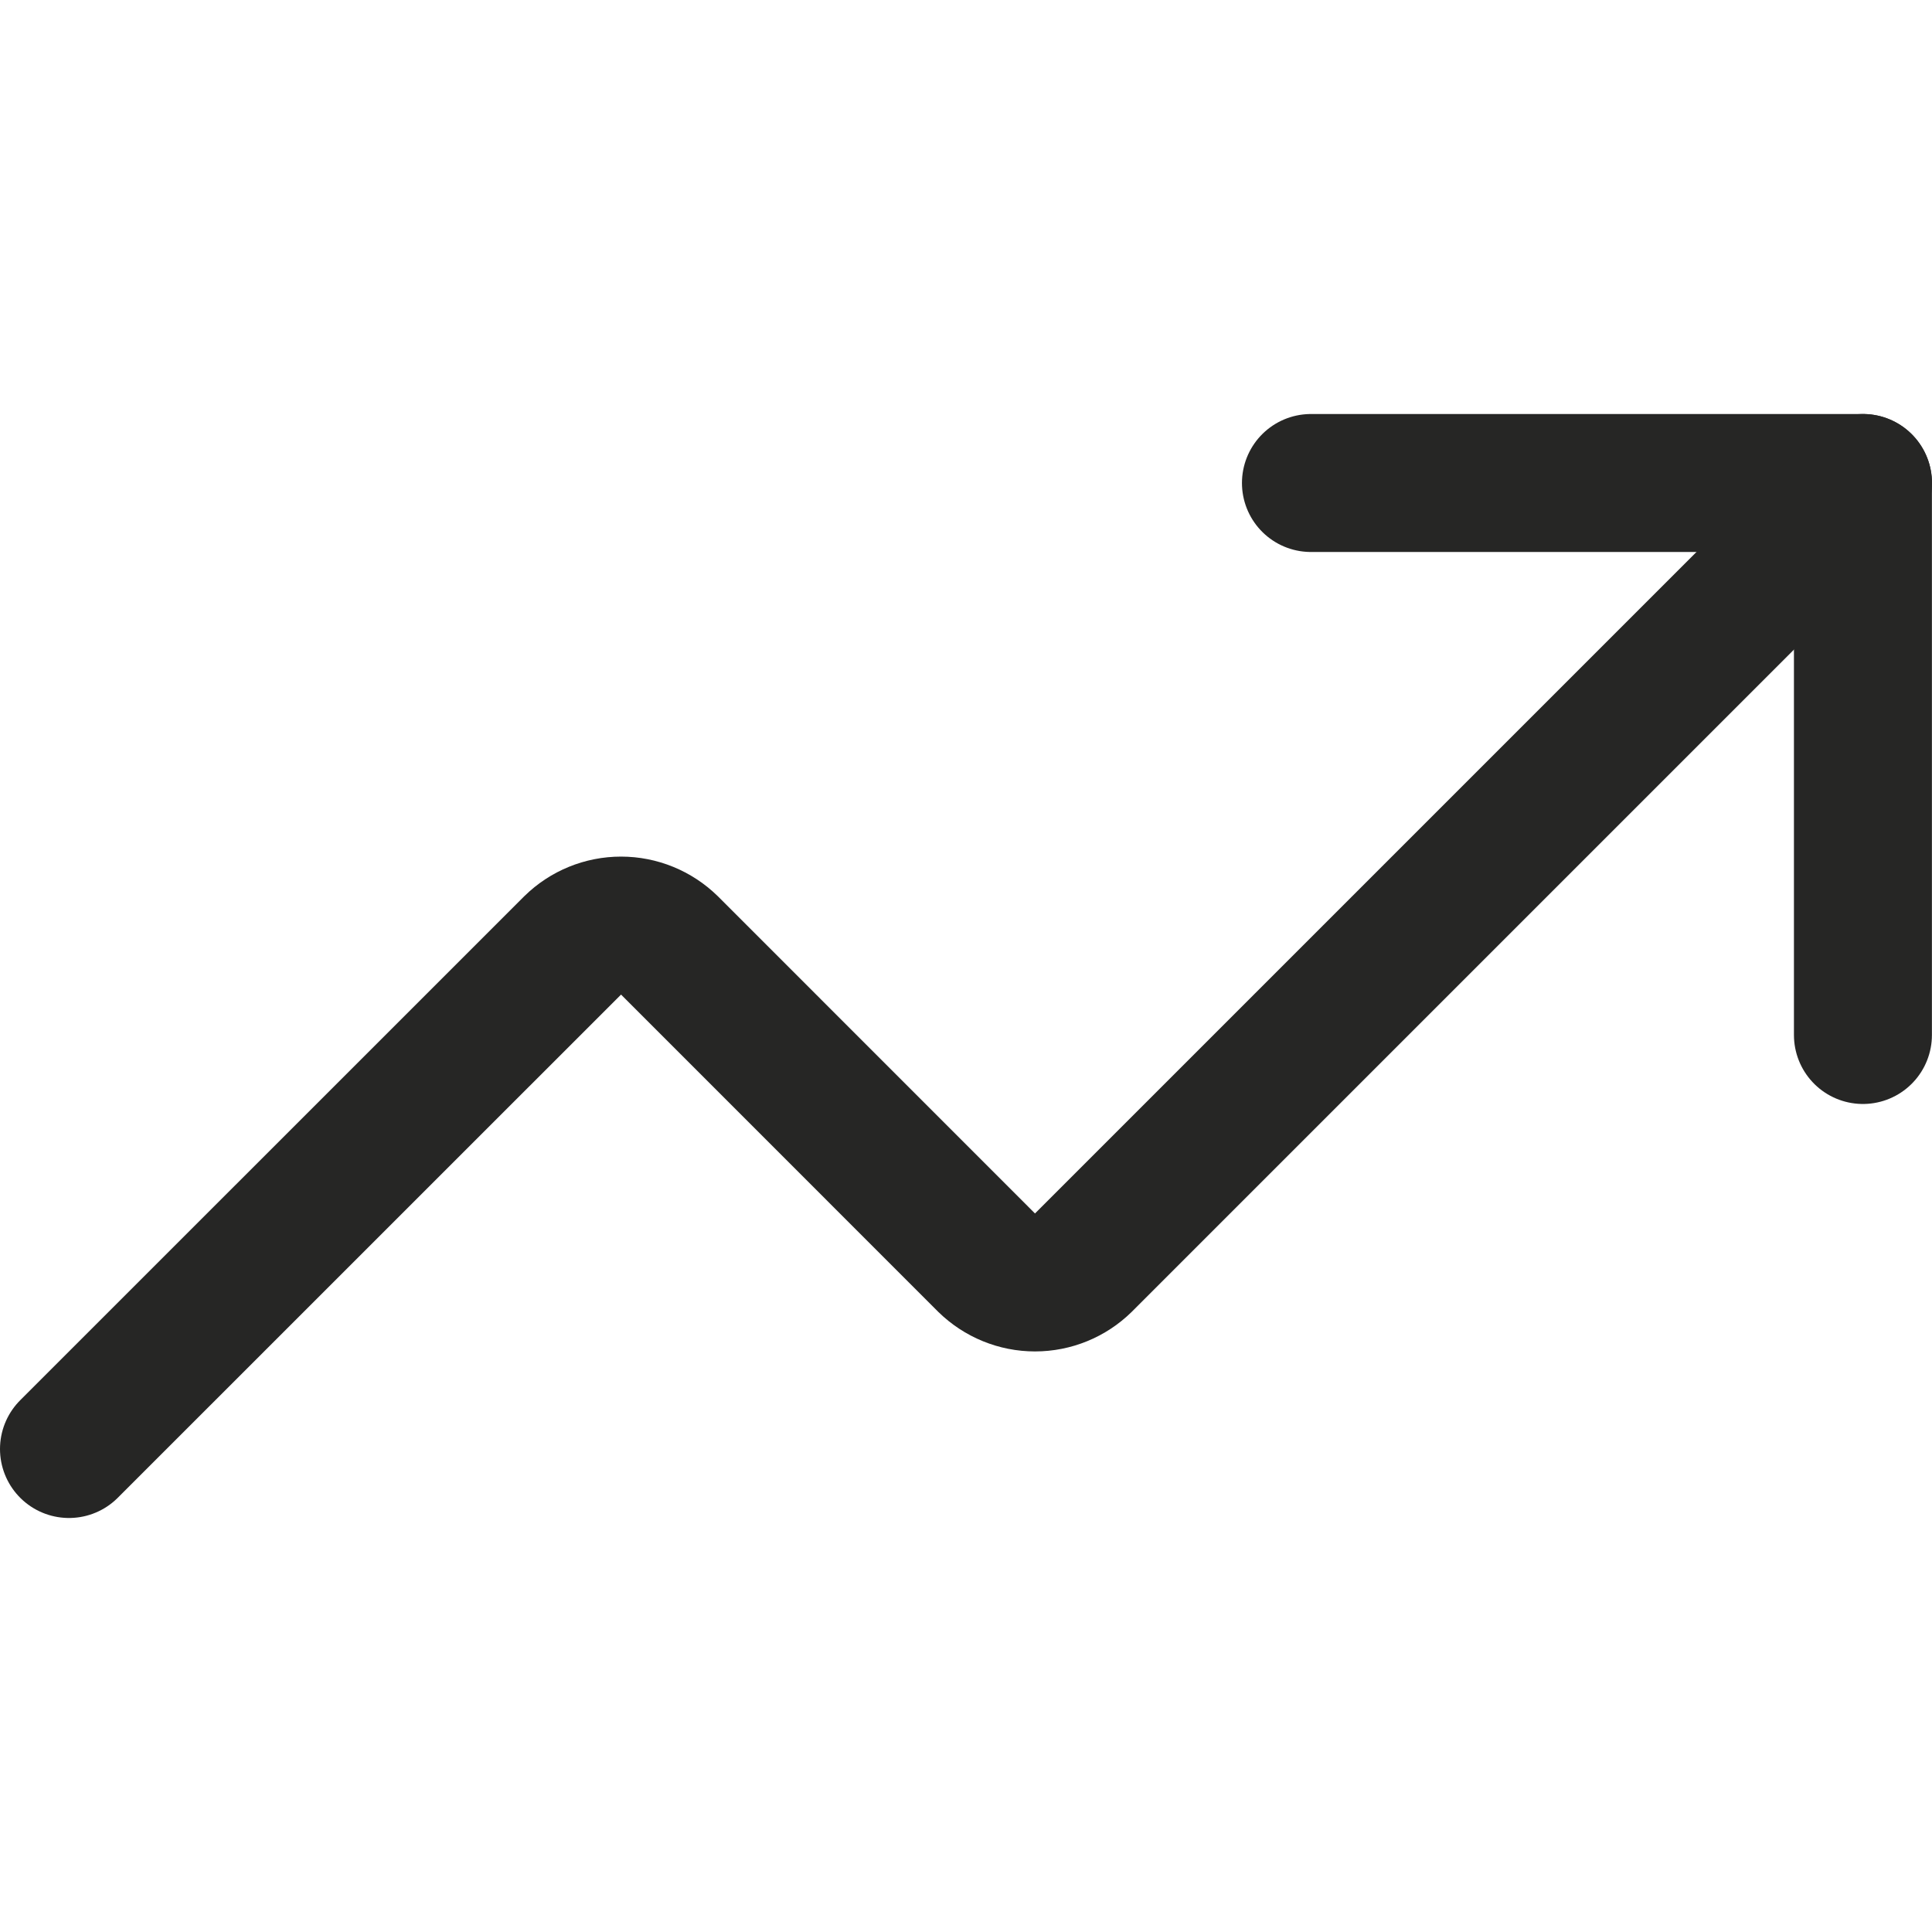 <svg width="24" height="24" viewBox="0 0 24 24" fill="none" xmlns="http://www.w3.org/2000/svg">
<path d="M16.285 6H23.142V12.857" stroke="#262625" stroke-width="1.714" stroke-linecap="round" stroke-linejoin="round"/>
<path d="M23.143 6L13.457 15.686C13.297 15.843 13.082 15.931 12.857 15.931C12.633 15.931 12.418 15.843 12.257 15.686L8.315 11.743C8.154 11.586 7.939 11.498 7.715 11.498C7.49 11.498 7.275 11.586 7.115 11.743L0.857 18" stroke="#262625" stroke-width="1.714" stroke-linecap="round" stroke-linejoin="round"/>
</svg>
